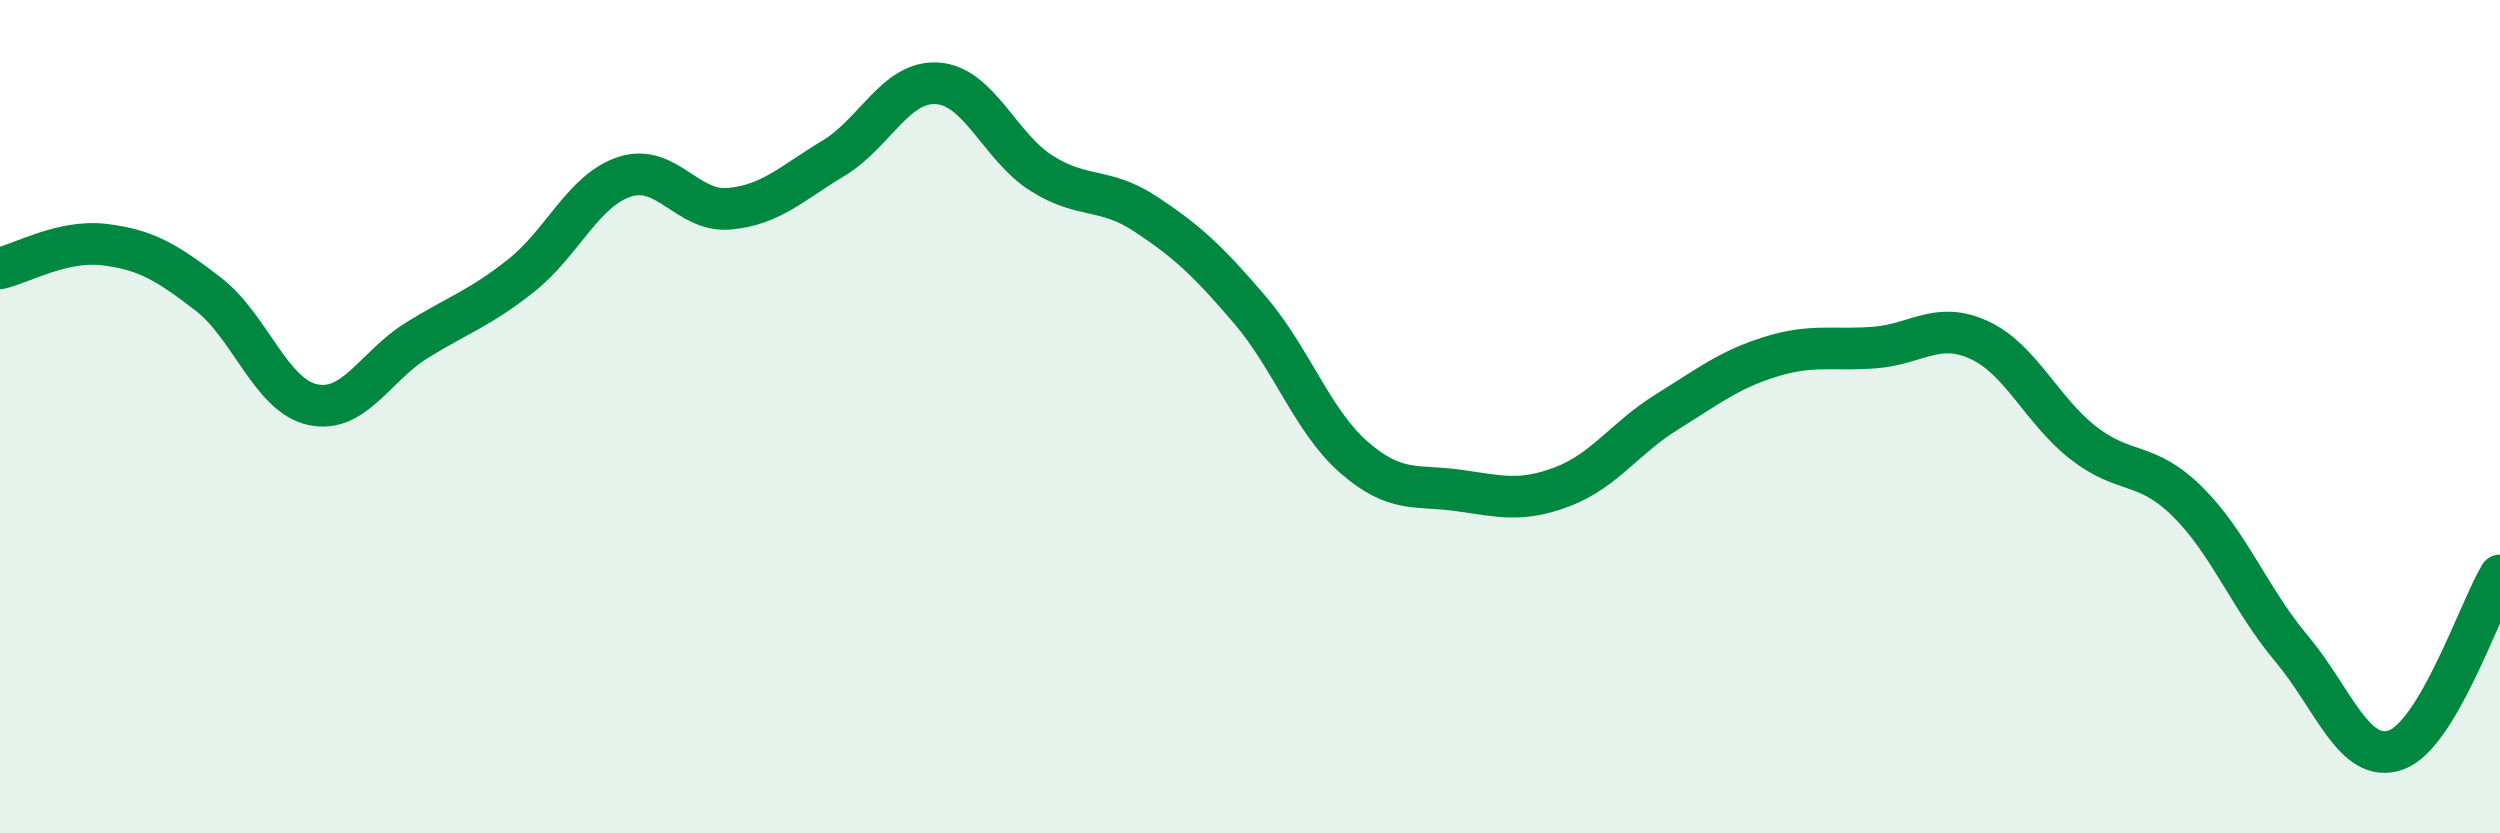 
    <svg width="60" height="20" viewBox="0 0 60 20" xmlns="http://www.w3.org/2000/svg">
      <path
        d="M 0,6.44 C 0.5,6.33 1.5,5.75 2.5,5.87 C 3.5,5.99 4,6.29 5,7.06 C 6,7.83 6.5,9.49 7.5,9.71 C 8.5,9.93 9,8.79 10,8.17 C 11,7.55 11.5,7.41 12.5,6.62 C 13.5,5.83 14,4.56 15,4.24 C 16,3.92 16.5,5.1 17.5,5.01 C 18.5,4.92 19,4.4 20,3.8 C 21,3.2 21.5,1.93 22.5,2 C 23.5,2.07 24,3.53 25,4.16 C 26,4.79 26.5,4.48 27.5,5.14 C 28.5,5.8 29,6.27 30,7.44 C 31,8.61 31.5,10.11 32.5,10.98 C 33.5,11.85 34,11.63 35,11.77 C 36,11.91 36.5,12.06 37.5,11.68 C 38.5,11.3 39,10.51 40,9.89 C 41,9.27 41.5,8.87 42.5,8.56 C 43.5,8.25 44,8.42 45,8.34 C 46,8.26 46.5,7.7 47.5,8.16 C 48.5,8.62 49,9.85 50,10.63 C 51,11.41 51.5,11.05 52.5,12.04 C 53.5,13.03 54,14.38 55,15.57 C 56,16.76 56.5,18.35 57.5,18 C 58.5,17.65 59.5,14.65 60,13.81L60 20L0 20Z"
        fill="#008740"
        opacity="0.1"
        stroke-linecap="round"
        stroke-linejoin="round"
      />
      <path
        d="M 0,6.44 C 0.5,6.33 1.5,5.75 2.5,5.87 C 3.5,5.99 4,6.29 5,7.06 C 6,7.83 6.5,9.49 7.5,9.71 C 8.5,9.93 9,8.79 10,8.17 C 11,7.55 11.5,7.41 12.5,6.62 C 13.5,5.83 14,4.56 15,4.24 C 16,3.92 16.5,5.1 17.5,5.01 C 18.5,4.92 19,4.4 20,3.8 C 21,3.2 21.5,1.93 22.5,2 C 23.5,2.07 24,3.53 25,4.16 C 26,4.79 26.5,4.48 27.5,5.14 C 28.5,5.8 29,6.27 30,7.44 C 31,8.61 31.5,10.11 32.5,10.98 C 33.5,11.85 34,11.63 35,11.77 C 36,11.91 36.5,12.06 37.5,11.68 C 38.5,11.3 39,10.51 40,9.89 C 41,9.27 41.5,8.87 42.5,8.56 C 43.5,8.25 44,8.42 45,8.34 C 46,8.26 46.5,7.7 47.5,8.16 C 48.5,8.62 49,9.85 50,10.63 C 51,11.41 51.5,11.05 52.5,12.04 C 53.5,13.03 54,14.38 55,15.57 C 56,16.76 56.5,18.35 57.5,18 C 58.5,17.65 59.5,14.65 60,13.81"
        stroke="#008740"
        stroke-width="1"
        fill="none"
        stroke-linecap="round"
        stroke-linejoin="round"
      />
    </svg>
  